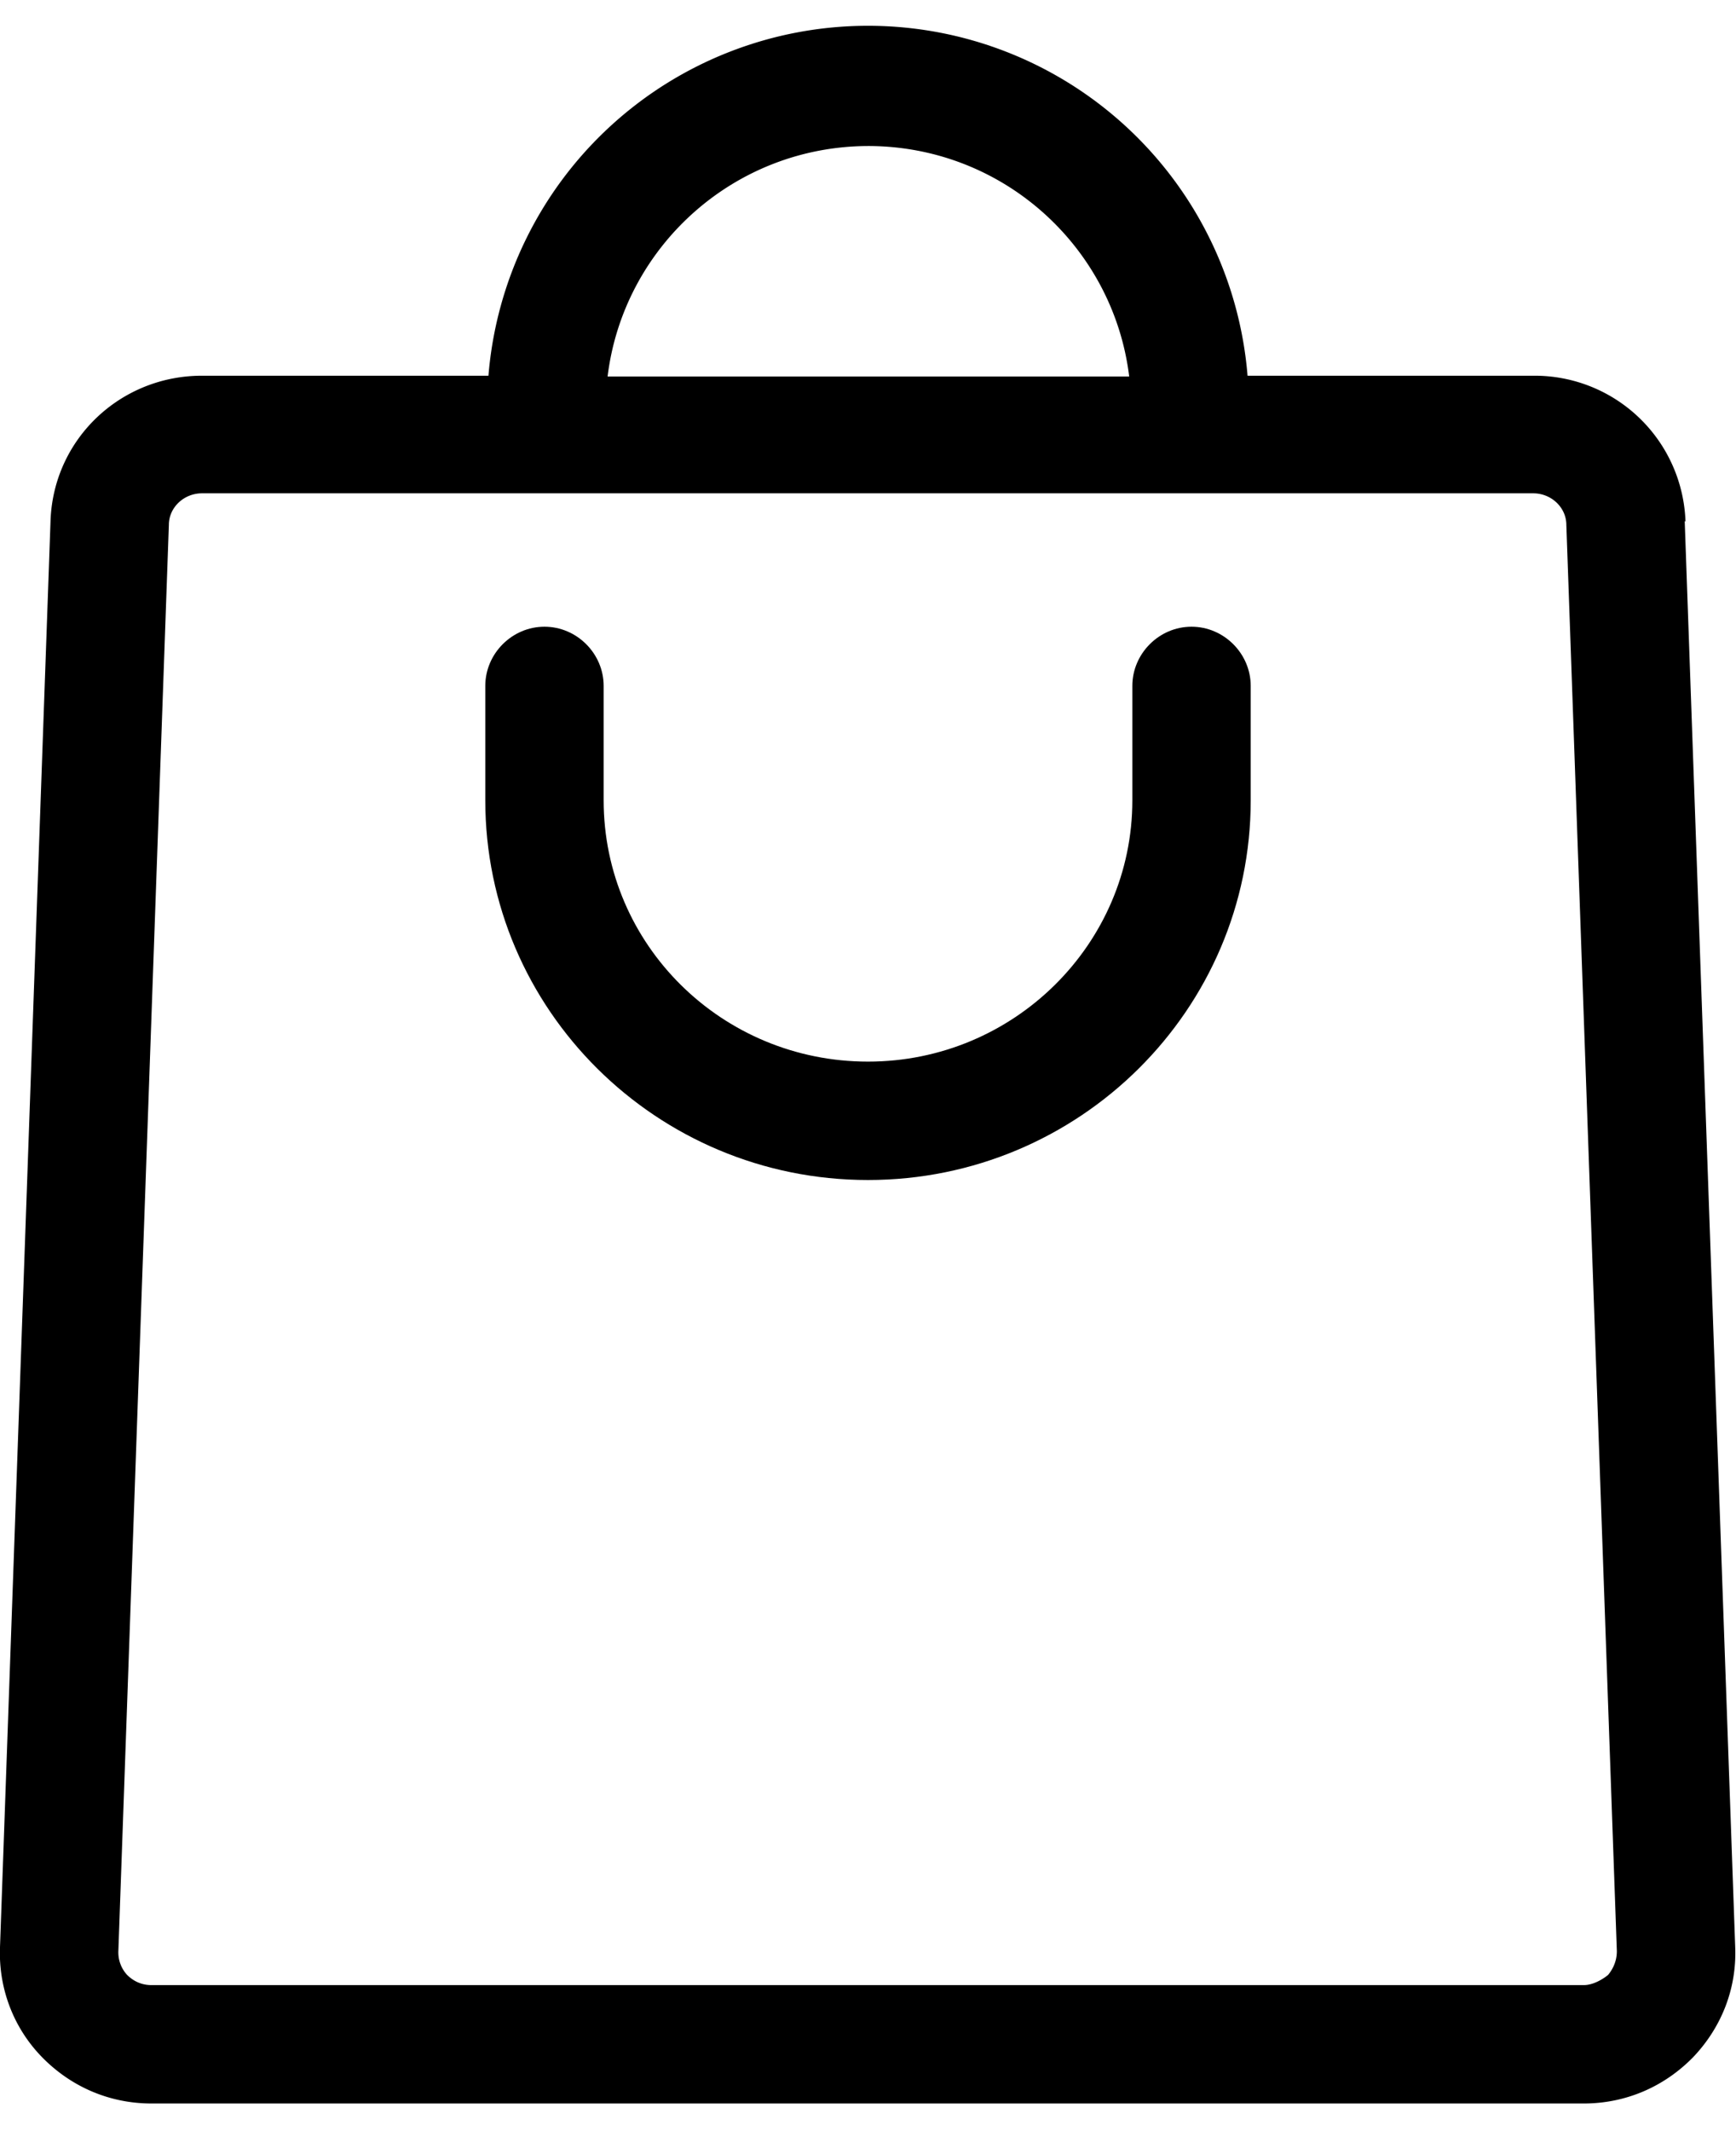 <svg xmlns="http://www.w3.org/2000/svg" viewBox="0 0 22 27"><path d="M21.36 6.61a1.913 1.913 0 0 0-1.92-1.85h-3.63a4.826 4.826 0 0 0-9.62 0H2.56c-1.04 0-1.89.81-1.92 1.85L0 24.67c-.02.52.17 1.02.53 1.39.37.38.86.59 1.39.59h18.15c.53 0 1.02-.21 1.39-.59.36-.38.55-.87.53-1.39L21.35 6.6ZM11 1.85c1.71 0 3.11 1.28 3.31 2.92H7.7c.2-1.64 1.6-2.92 3.31-2.92Zm9.38 23.17s-.15.13-.31.13H1.92c-.16 0-.26-.08-.31-.13a.421.421 0 0 1-.11-.3l.64-18.07c0-.22.19-.4.42-.4h16.87c.23 0 .42.18.42.4l.64 18.07c0 .15-.07.25-.11.3Z" /><path d="M15.1 7.94c-.41 0-.75.34-.75.75v1.45c0 1.82-1.5 3.31-3.35 3.31s-3.35-1.48-3.35-3.31V8.69c0-.41-.34-.75-.75-.75s-.75.34-.75.75v1.45c0 2.65 2.17 4.81 4.85 4.81s4.85-2.16 4.85-4.81V8.69c0-.41-.34-.75-.75-.75Z" /></svg>